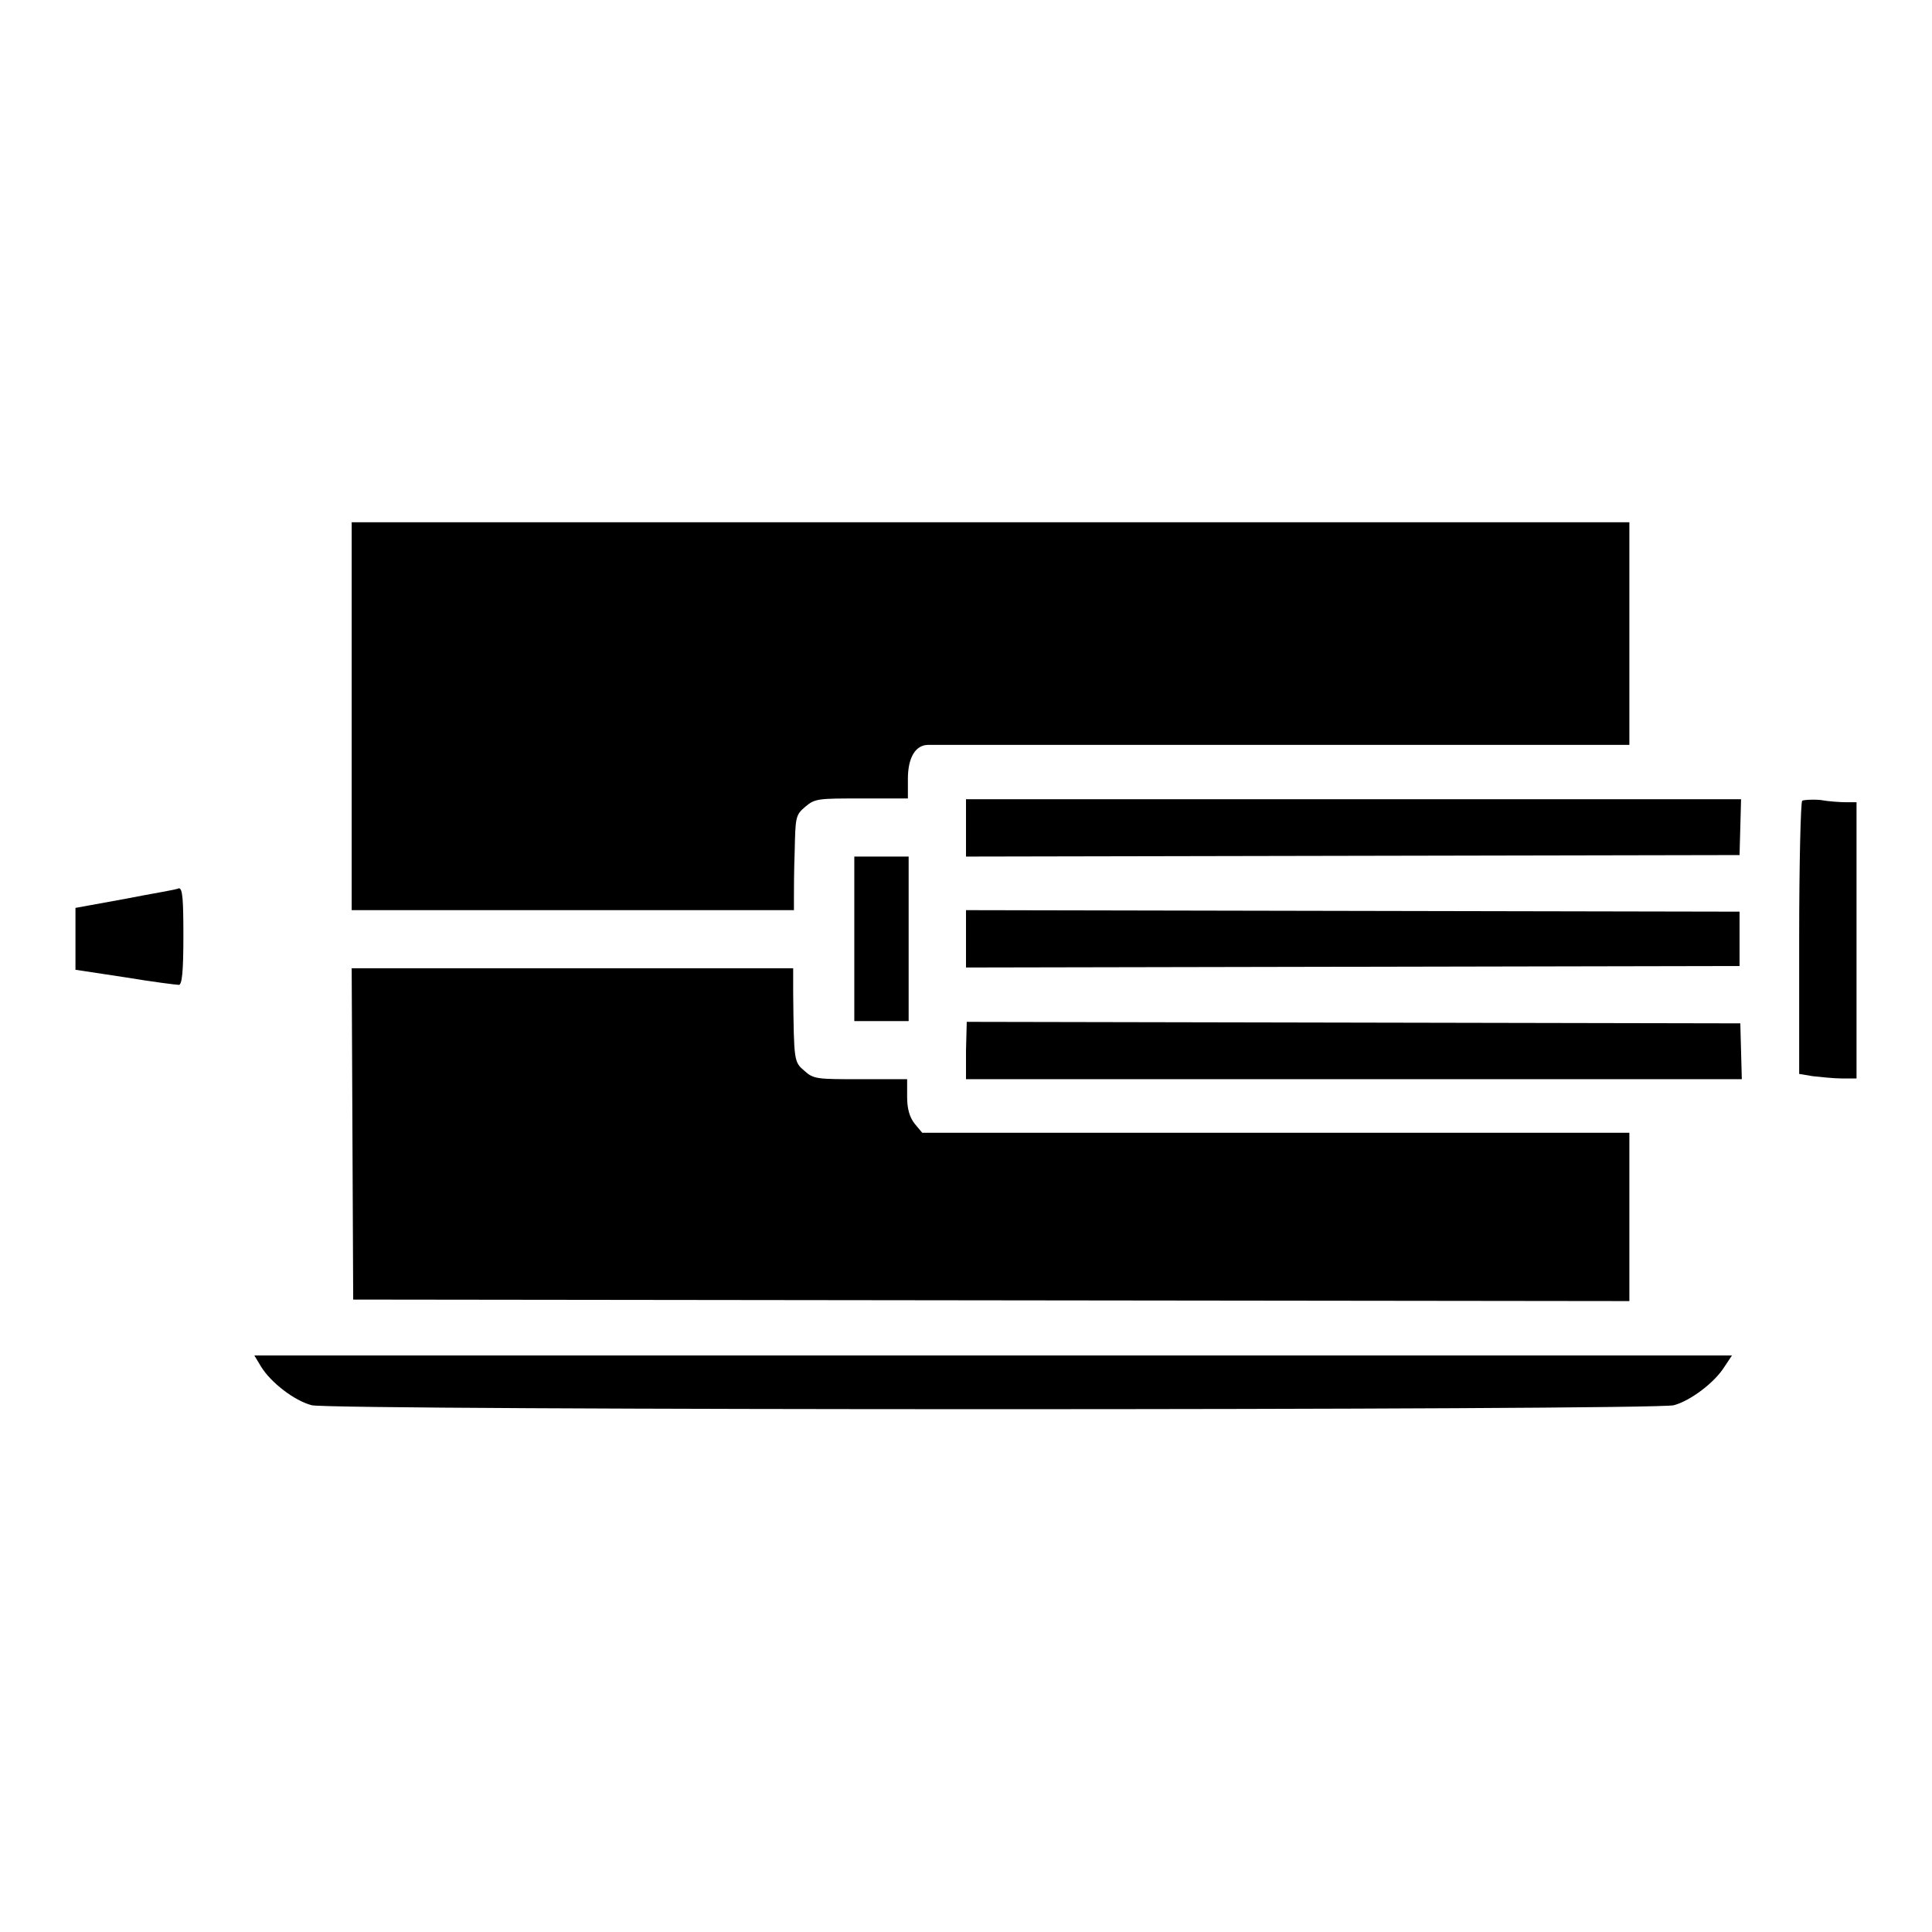 <?xml version="1.0" encoding="utf-8"?>
<!-- Svg Vector Icons : http://www.onlinewebfonts.com/icon -->
<!DOCTYPE svg PUBLIC "-//W3C//DTD SVG 1.1//EN" "http://www.w3.org/Graphics/SVG/1.1/DTD/svg11.dtd">
<svg version="1.1" xmlns="http://www.w3.org/2000/svg" xmlns:xlink="http://www.w3.org/1999/xlink" x="0px" y="0px" viewBox="0 0 256 256" enable-background="new 0 0 256 256" xml:space="preserve">
<g><g><g><path fill="#000000" d="M46.6,94.9v25.7h29.3h29.3l0-1.6c0-0.8,0-3.6,0.1-6.2c0.1-4.5,0.1-4.8,1.4-5.9c1.3-1.1,1.7-1.1,7.5-1.1h6.1v-2.6c0-2.8,1-4.5,2.7-4.5c0.5,0,21.6,0,46.9,0h46l0-3.3c0-4.3,0-23.5,0-25l0-1.2h-84.7H46.6V94.9z"/><path fill="#000000" d="M128,109.7v3.8l51.3-0.1l51.2-0.1l0.1-3.7l0.1-3.7h-51.4H128V109.7z"/><path fill="#000000" d="M238.8,106.1c-0.2,0.2-0.4,8.4-0.4,18.3v17.9l1.8,0.3c1,0.1,2.7,0.3,3.8,0.3h2v-18.3v-18.3h-1.4c-0.7,0-2.3-0.1-3.4-0.3C240,105.9,239,106,238.8,106.1z"/><path fill="#000000" d="M113.2,124.4v10.9h3.6h3.6v-10.9v-10.9h-3.6h-3.6V124.4z"/><path fill="#000000" d="M16.6,119.1l-6.6,1.2v4.1v4.1l6.6,1c3.6,0.6,6.8,1,7.1,1c0.4,0,0.6-1.6,0.6-6.4c0-4.9-0.1-6.4-0.6-6.4C23.4,117.9,20.1,118.4,16.6,119.1z"/><path fill="#000000" d="M128,124.4v3.8l51.3-0.1l51.2-0.1v-3.6v-3.6l-51.2-0.1l-51.3-0.1V124.4z"/><path fill="#000000" d="M46.7,150.2l0.1,22l84.6,0.1l84.5,0.1l0-2.1c0-1.2,0-4.6,0-7.6c0-3,0-7.1,0-9l0-3.6h-46.8h-46.9l-1-1.2c-0.7-0.9-1-2-1-3.6V143h-6.1c-5.8,0-6.3,0-7.5-1.1c-1.4-1.2-1.4-1.2-1.5-10.4l0-3.2H75.9H46.6L46.7,150.2z"/><path fill="#000000" d="M128,139.2v3.8h51.4h51.4l-0.1-3.7l-0.1-3.7l-51.2-0.1l-51.3-0.1L128,139.2L128,139.2z"/><path fill="#000000" d="M34.6,181.1c1.3,2.1,4.4,4.5,6.7,5.1c2.5,0.7,178,0.7,180.5,0c2.2-0.6,5.4-3,6.7-5.1l1-1.5h-97.9H33.7L34.6,181.1z"/></g></g></g>
</svg>